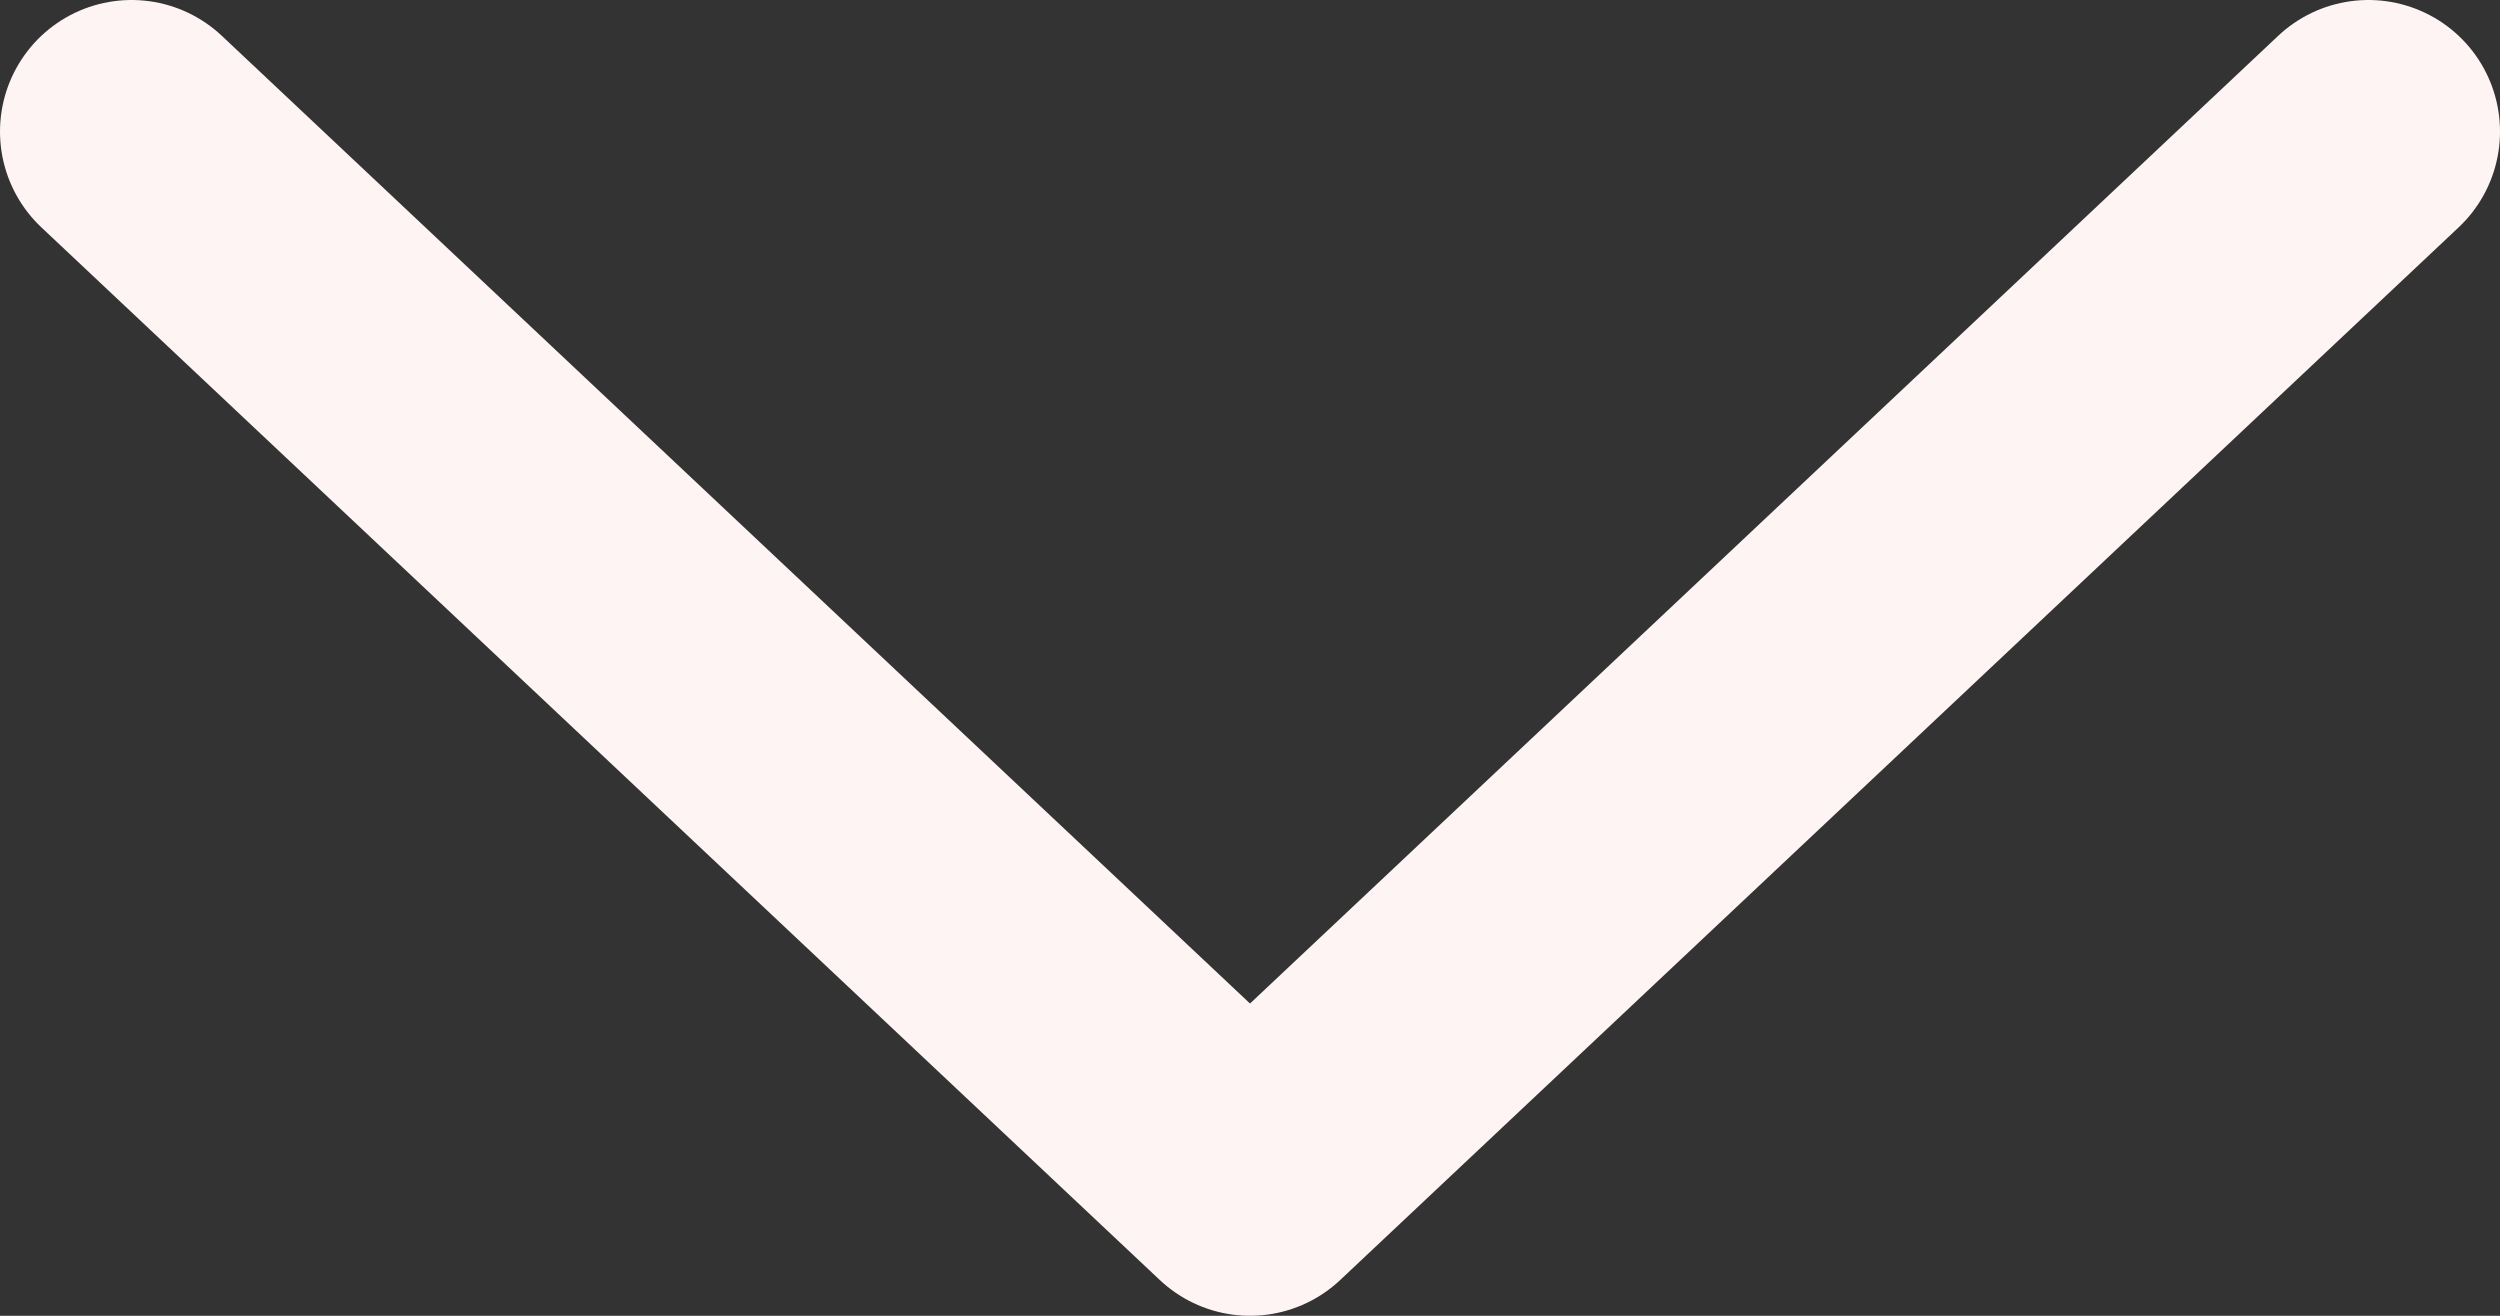 <svg width="19" height="10" viewBox="0 0 19 10" fill="none" xmlns="http://www.w3.org/2000/svg">
<rect x="0" y="0" width="19" height="10" fill="#333333" stroke="none"/>
<path d="M1 1L9.5 9L18 1" stroke="#FEF4F4" stroke-width="2" stroke-linecap="round" stroke-linejoin="round"/>
</svg>
